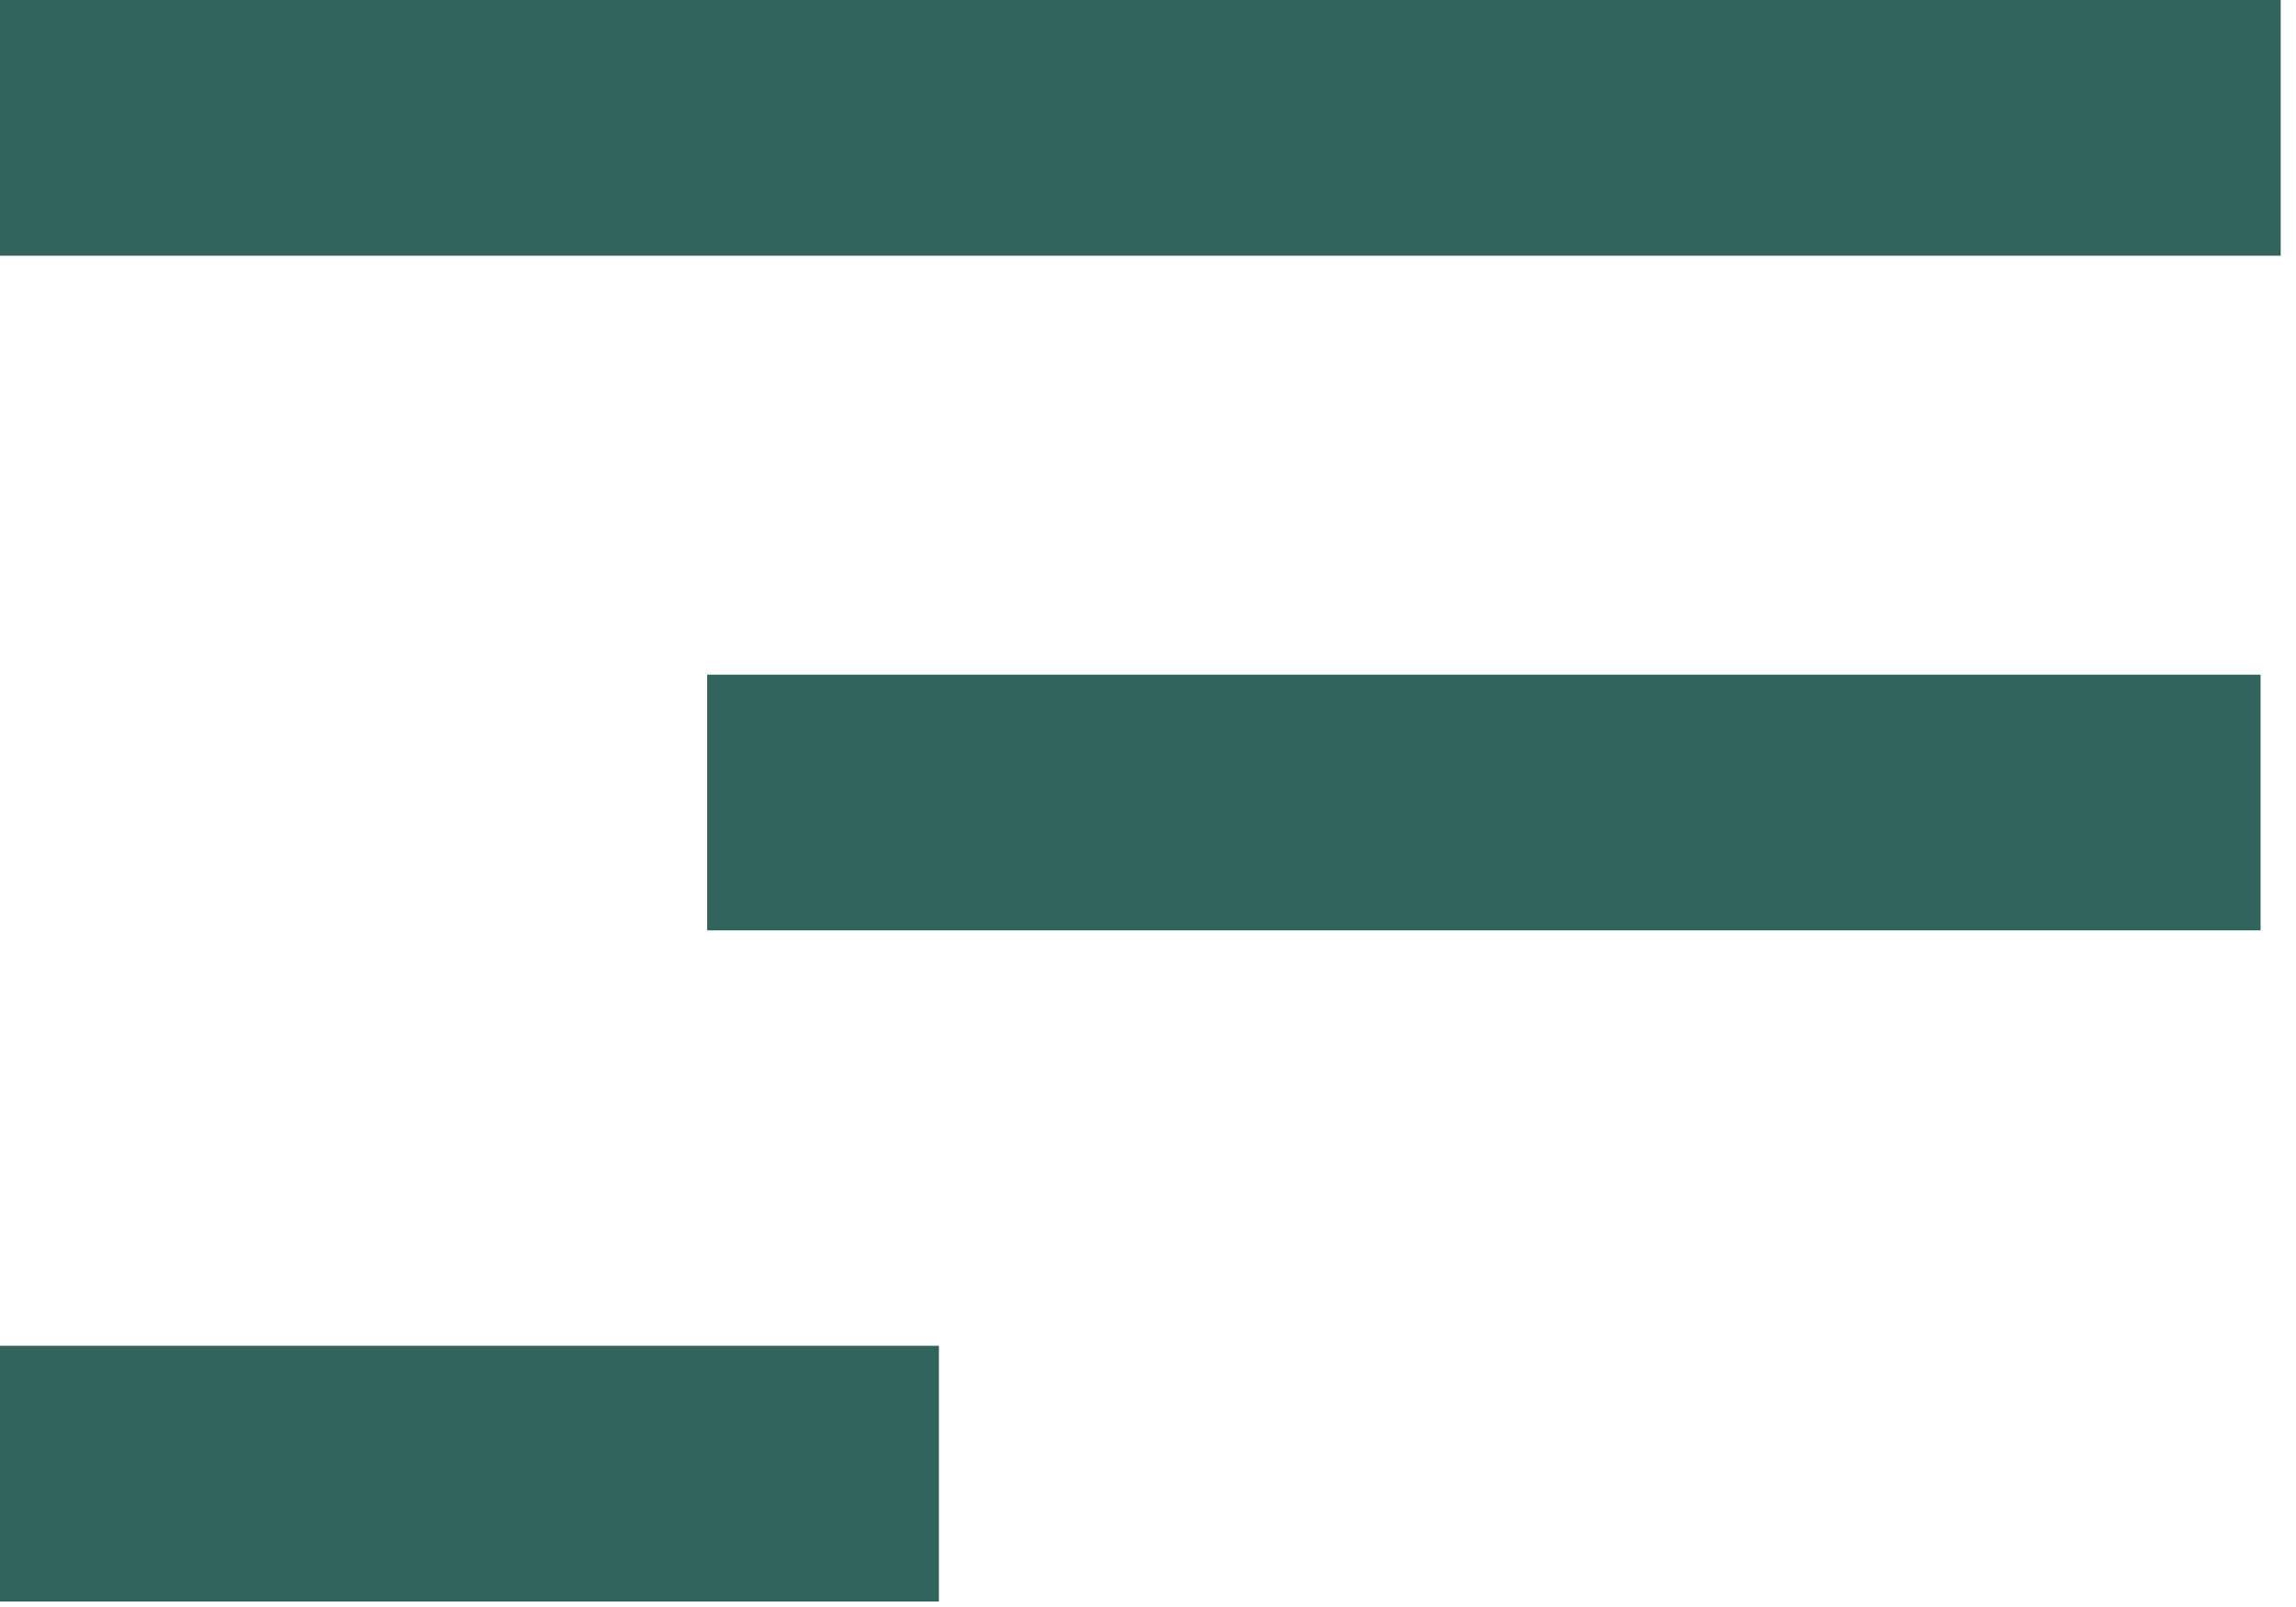 <svg xmlns="http://www.w3.org/2000/svg" width="70" height="49" fill="none"><path d="M69.534 0H0v7.797h69.534V0Zm-.614 20.572H21.561v7.796H68.92v-7.796ZM28.625 41.035H0v7.797h28.625v-7.797Z" fill="#31645B"/></svg>